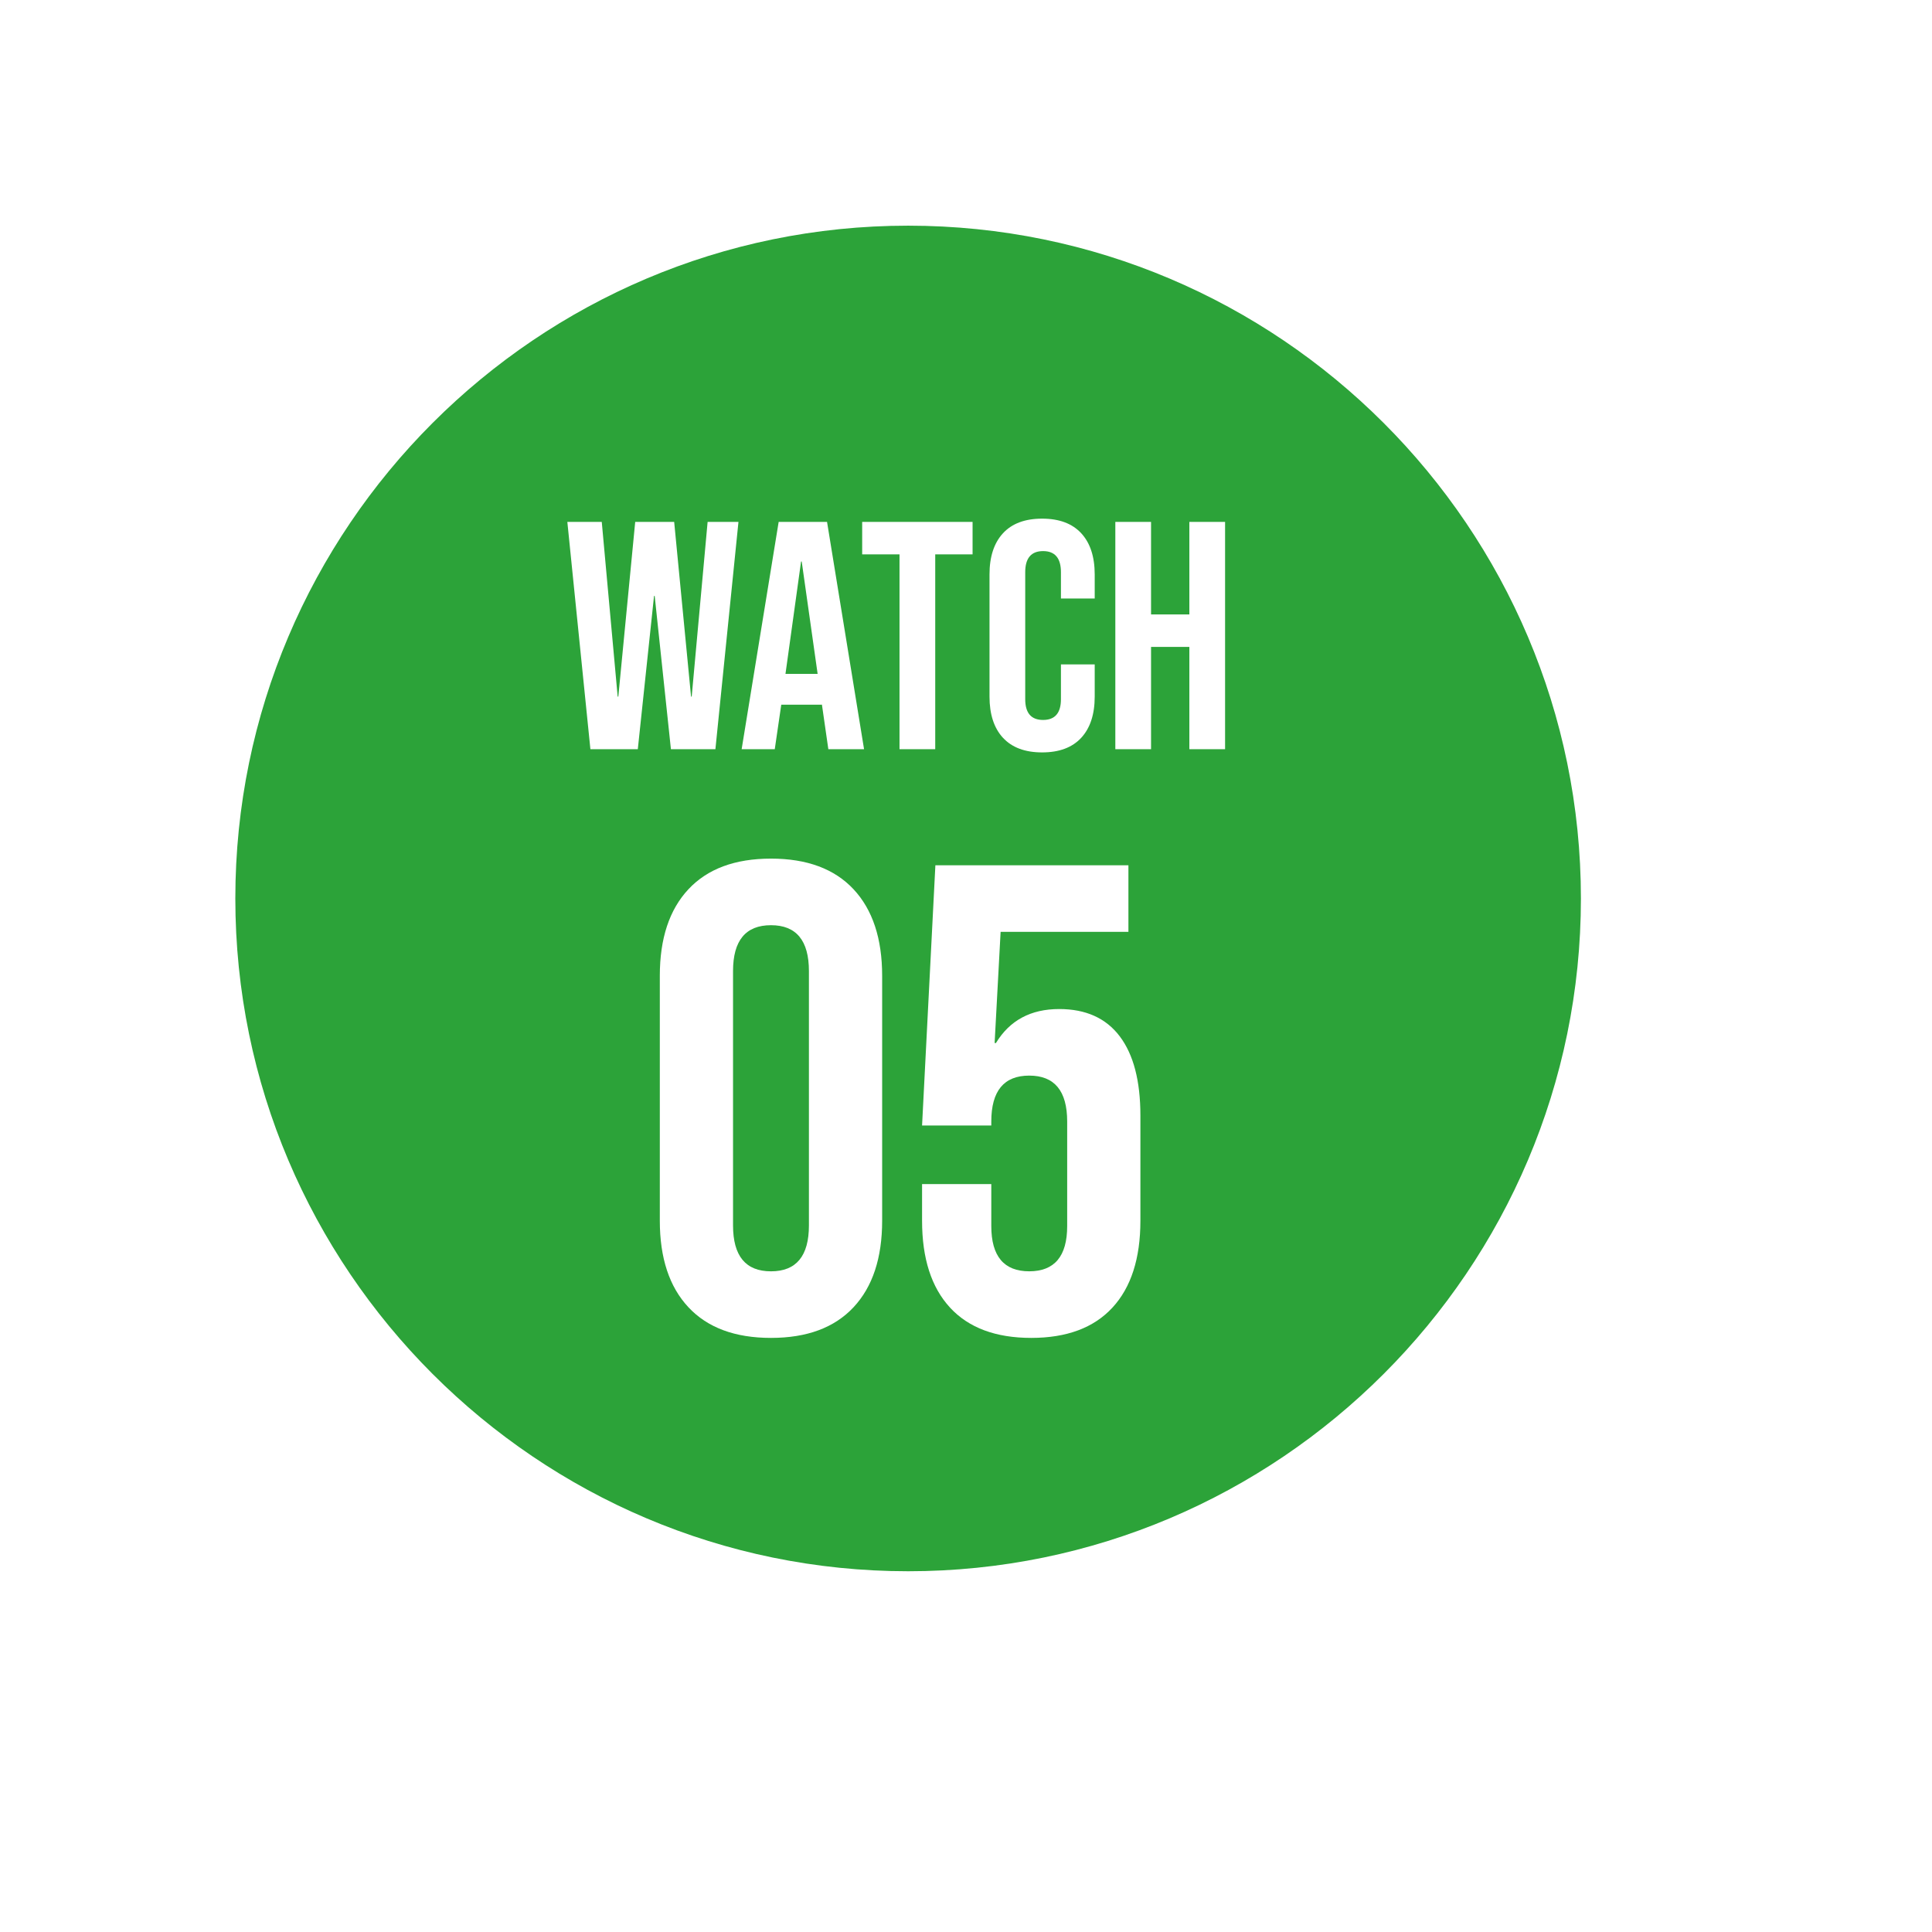 <?xml version="1.0" encoding="UTF-8"?>
<svg id="_レイヤー_2" data-name="レイヤー 2" xmlns="http://www.w3.org/2000/svg" xmlns:xlink="http://www.w3.org/1999/xlink" viewBox="0 0 119 119">
  <defs>
    <style>
      .cls-1 {
        fill: #2ca339;
      }

      .cls-1, .cls-2, .cls-3 {
        stroke-width: 0px;
      }

      .cls-2 {
        filter: url(#drop-shadow-1);
      }

      .cls-2, .cls-3 {
        fill: #fff;
      }
    </style>
    <filter id="drop-shadow-1" filterUnits="userSpaceOnUse">
      <feOffset dx="4" dy="4"/>
      <feGaussianBlur result="blur" stdDeviation="4"/>
      <feFlood flood-color="#000" flood-opacity=".6"/>
      <feComposite in2="blur" operator="in"/>
      <feComposite in="SourceGraphic"/>
    </filter>
  </defs>
  <g id="text">
    <g>
      <circle class="cls-2" cx="55.935" cy="55.34" r="47.04"/>
      <path class="cls-1" d="M55.935,96.78c-22.85,0-41.44-18.59-41.44-41.44S33.085,13.9,55.935,13.9s41.44,18.59,41.44,41.44-18.59,41.44-41.44,41.44Z"/>
      <g>
        <path class="cls-3" d="M34.945,32.146h2.12l.98,10.76h.04l1.04-10.76h2.4l1.04,10.76h.04l.98-10.76h1.9l-1.42,14h-2.74l-1-9.44h-.04l-1,9.44h-2.92l-1.42-14Z"/>
        <path class="cls-3" d="M47.961,32.146h2.98l2.28,14h-2.2l-.4-2.78v.04h-2.5l-.4,2.74h-2.04l2.28-14ZM50.361,41.506l-.98-6.92h-.04l-.96,6.92h1.98Z"/>
        <path class="cls-3" d="M55.405,34.146h-2.3v-2h6.8v2h-2.3v12h-2.2v-12Z"/>
        <path class="cls-3" d="M61.778,45.446c-.553-.6-.83-1.446-.83-2.54v-7.52c0-1.094.276-1.94.83-2.54.553-.601,1.357-.9,2.41-.9s1.856.3,2.41.9c.553.6.83,1.446.83,2.54v1.479h-2.08v-1.62c0-.866-.367-1.3-1.1-1.3s-1.1.434-1.1,1.3v7.82c0,.854.367,1.28,1.1,1.28s1.1-.427,1.1-1.28v-2.141h2.08v1.98c0,1.094-.277,1.94-.83,2.54-.554.6-1.357.9-2.41.9s-1.857-.301-2.41-.9Z"/>
        <path class="cls-3" d="M68.698,32.146h2.2v5.7h2.36v-5.7h2.2v14h-2.2v-6.3h-2.36v6.3h-2.2v-14Z"/>
        <path class="cls-3" d="M42.404,80.52c-1.176-1.257-1.763-3.033-1.763-5.33v-15.088c0-2.296.587-4.072,1.763-5.33,1.175-1.257,2.87-1.886,5.084-1.886s3.908.629,5.084,1.886c1.175,1.258,1.763,3.034,1.763,5.33v15.088c0,2.297-.588,4.073-1.763,5.33-1.176,1.258-2.87,1.887-5.084,1.887s-3.909-.629-5.084-1.887ZM49.825,75.477v-15.662c0-1.886-.779-2.828-2.337-2.828s-2.337.942-2.337,2.828v15.662c0,1.887.779,2.829,2.337,2.829s2.337-.942,2.337-2.829Z"/>
        <path class="cls-3" d="M58.516,80.54c-1.148-1.243-1.722-3.026-1.722-5.351v-2.255h4.264v2.583c0,1.859.779,2.788,2.337,2.788s2.337-.929,2.337-2.788v-6.437c0-1.886-.779-2.829-2.337-2.829s-2.337.943-2.337,2.829v.246h-4.264l.82-16.031h11.89v4.1h-7.872l-.369,6.848h.082c.847-1.395,2.146-2.092,3.895-2.092,1.64,0,2.884.561,3.731,1.682s1.271,2.747,1.271,4.879v6.478c0,2.324-.574,4.107-1.722,5.351-1.148,1.244-2.816,1.866-5.002,1.866s-3.854-.622-5.002-1.866Z"/>
      </g>
    </g>
  </g>
</svg>